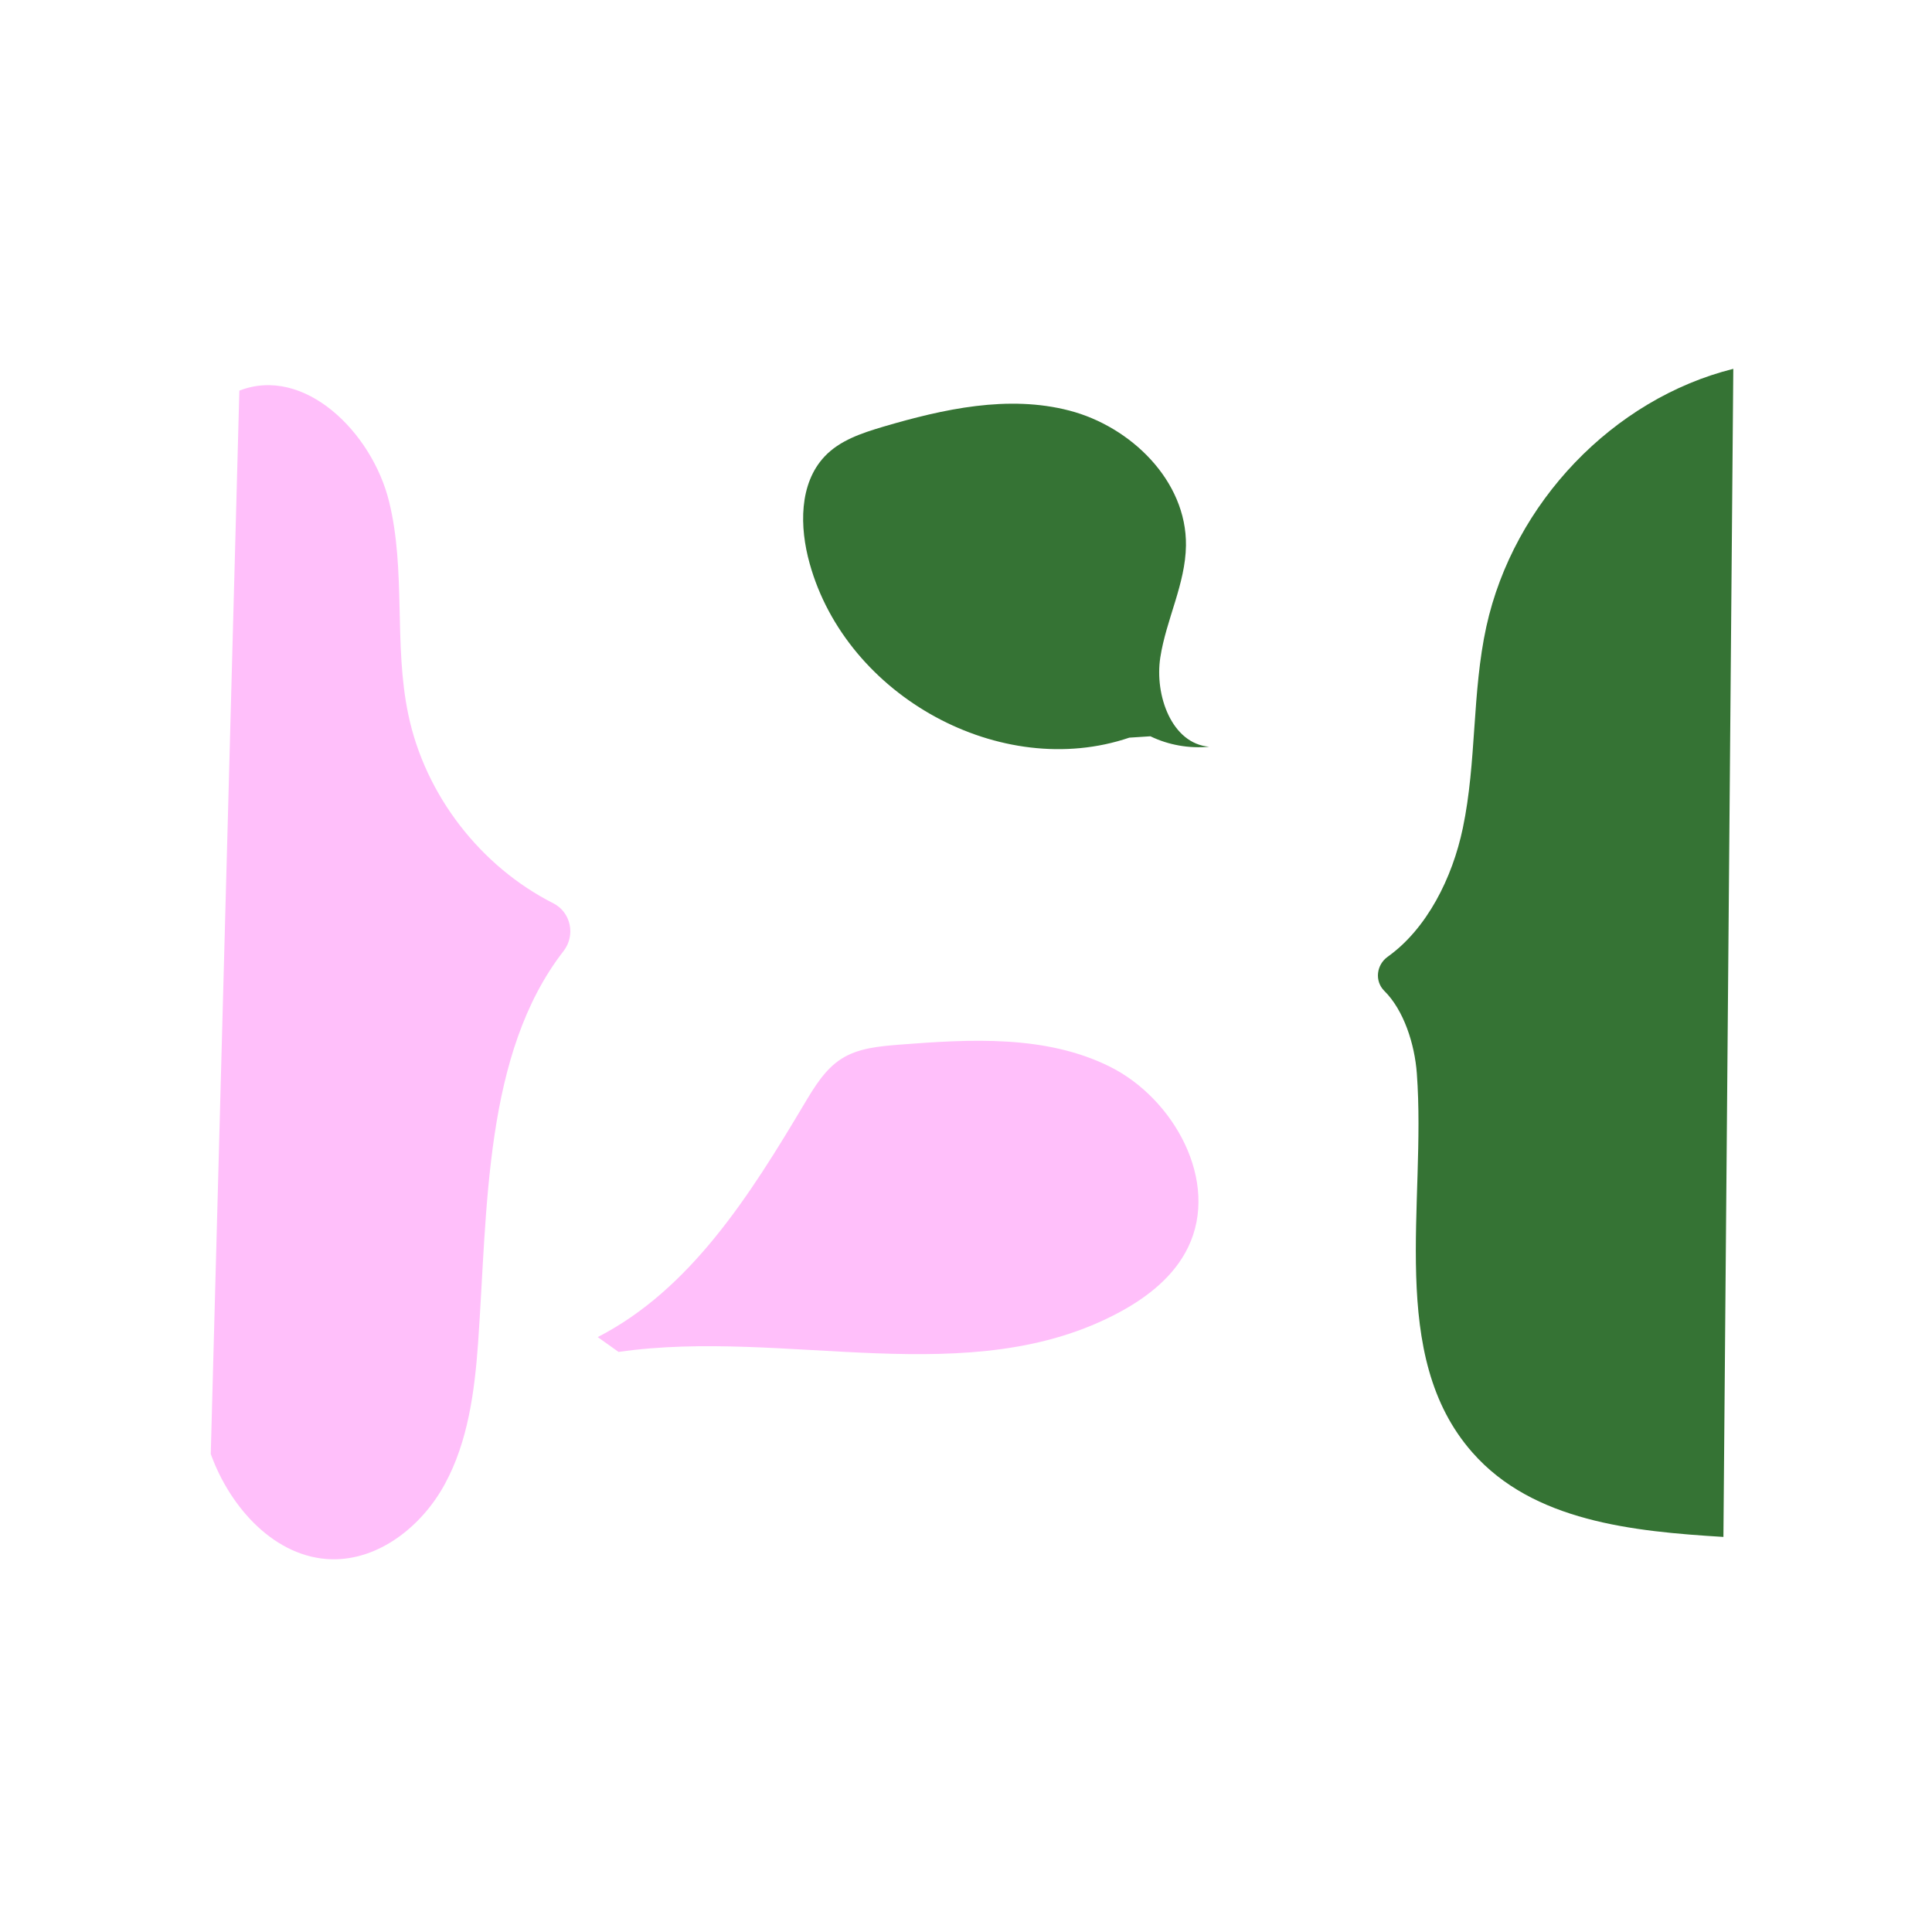 <svg width="110" height="110" viewBox="0 0 110 110" fill="none" xmlns="http://www.w3.org/2000/svg">
<path d="M13.628 22.241C17.326 20.801 21.176 24.604 22.15 28.547C23.124 32.491 22.409 36.7 23.246 40.675C24.205 45.291 27.385 49.344 31.494 51.425C32.498 51.926 32.788 53.241 32.087 54.148C27.553 59.985 27.766 68.764 27.218 76.494C27.02 79.248 26.64 82.081 25.331 84.491C24.022 86.901 21.572 88.841 18.878 88.778C15.683 88.7 13.111 85.868 12 82.785" fill="#FFBFFA"/>
<path d="M98.687 21C91.855 22.706 86.178 28.621 84.626 35.678C83.804 39.434 84.078 43.377 83.287 47.149C82.694 49.981 81.248 52.876 79.011 54.472C78.372 54.926 78.25 55.849 78.813 56.413C79.924 57.508 80.548 59.448 80.669 61.123C81.217 68.556 78.965 77.178 83.835 82.702C87.289 86.63 92.981 87.193 98.124 87.506" fill="#357334"/>
<path d="M64.298 41.999C57.008 44.472 48.197 39.668 46.097 32.078C45.519 30.012 45.489 27.54 46.949 25.991C47.817 25.068 49.065 24.661 50.267 24.301C53.721 23.284 57.404 22.47 60.889 23.378C64.374 24.285 67.57 27.368 67.524 31.061C67.493 33.252 66.398 35.27 66.063 37.43C65.728 39.589 66.717 42.343 68.848 42.516C67.707 42.625 66.535 42.422 65.5 41.921" fill="#357334"/>
<path d="M35.218 76.973C44.775 75.596 55.245 79.32 63.782 74.688C65.365 73.828 66.856 72.654 67.647 71.011C69.458 67.271 66.841 62.545 63.189 60.73C59.536 58.915 55.26 59.165 51.212 59.478C50.071 59.572 48.869 59.666 47.895 60.292C46.966 60.886 46.358 61.904 45.779 62.874C42.705 68.038 39.312 73.421 34.031 76.128" fill="#FFBFFA"/>
</svg>
